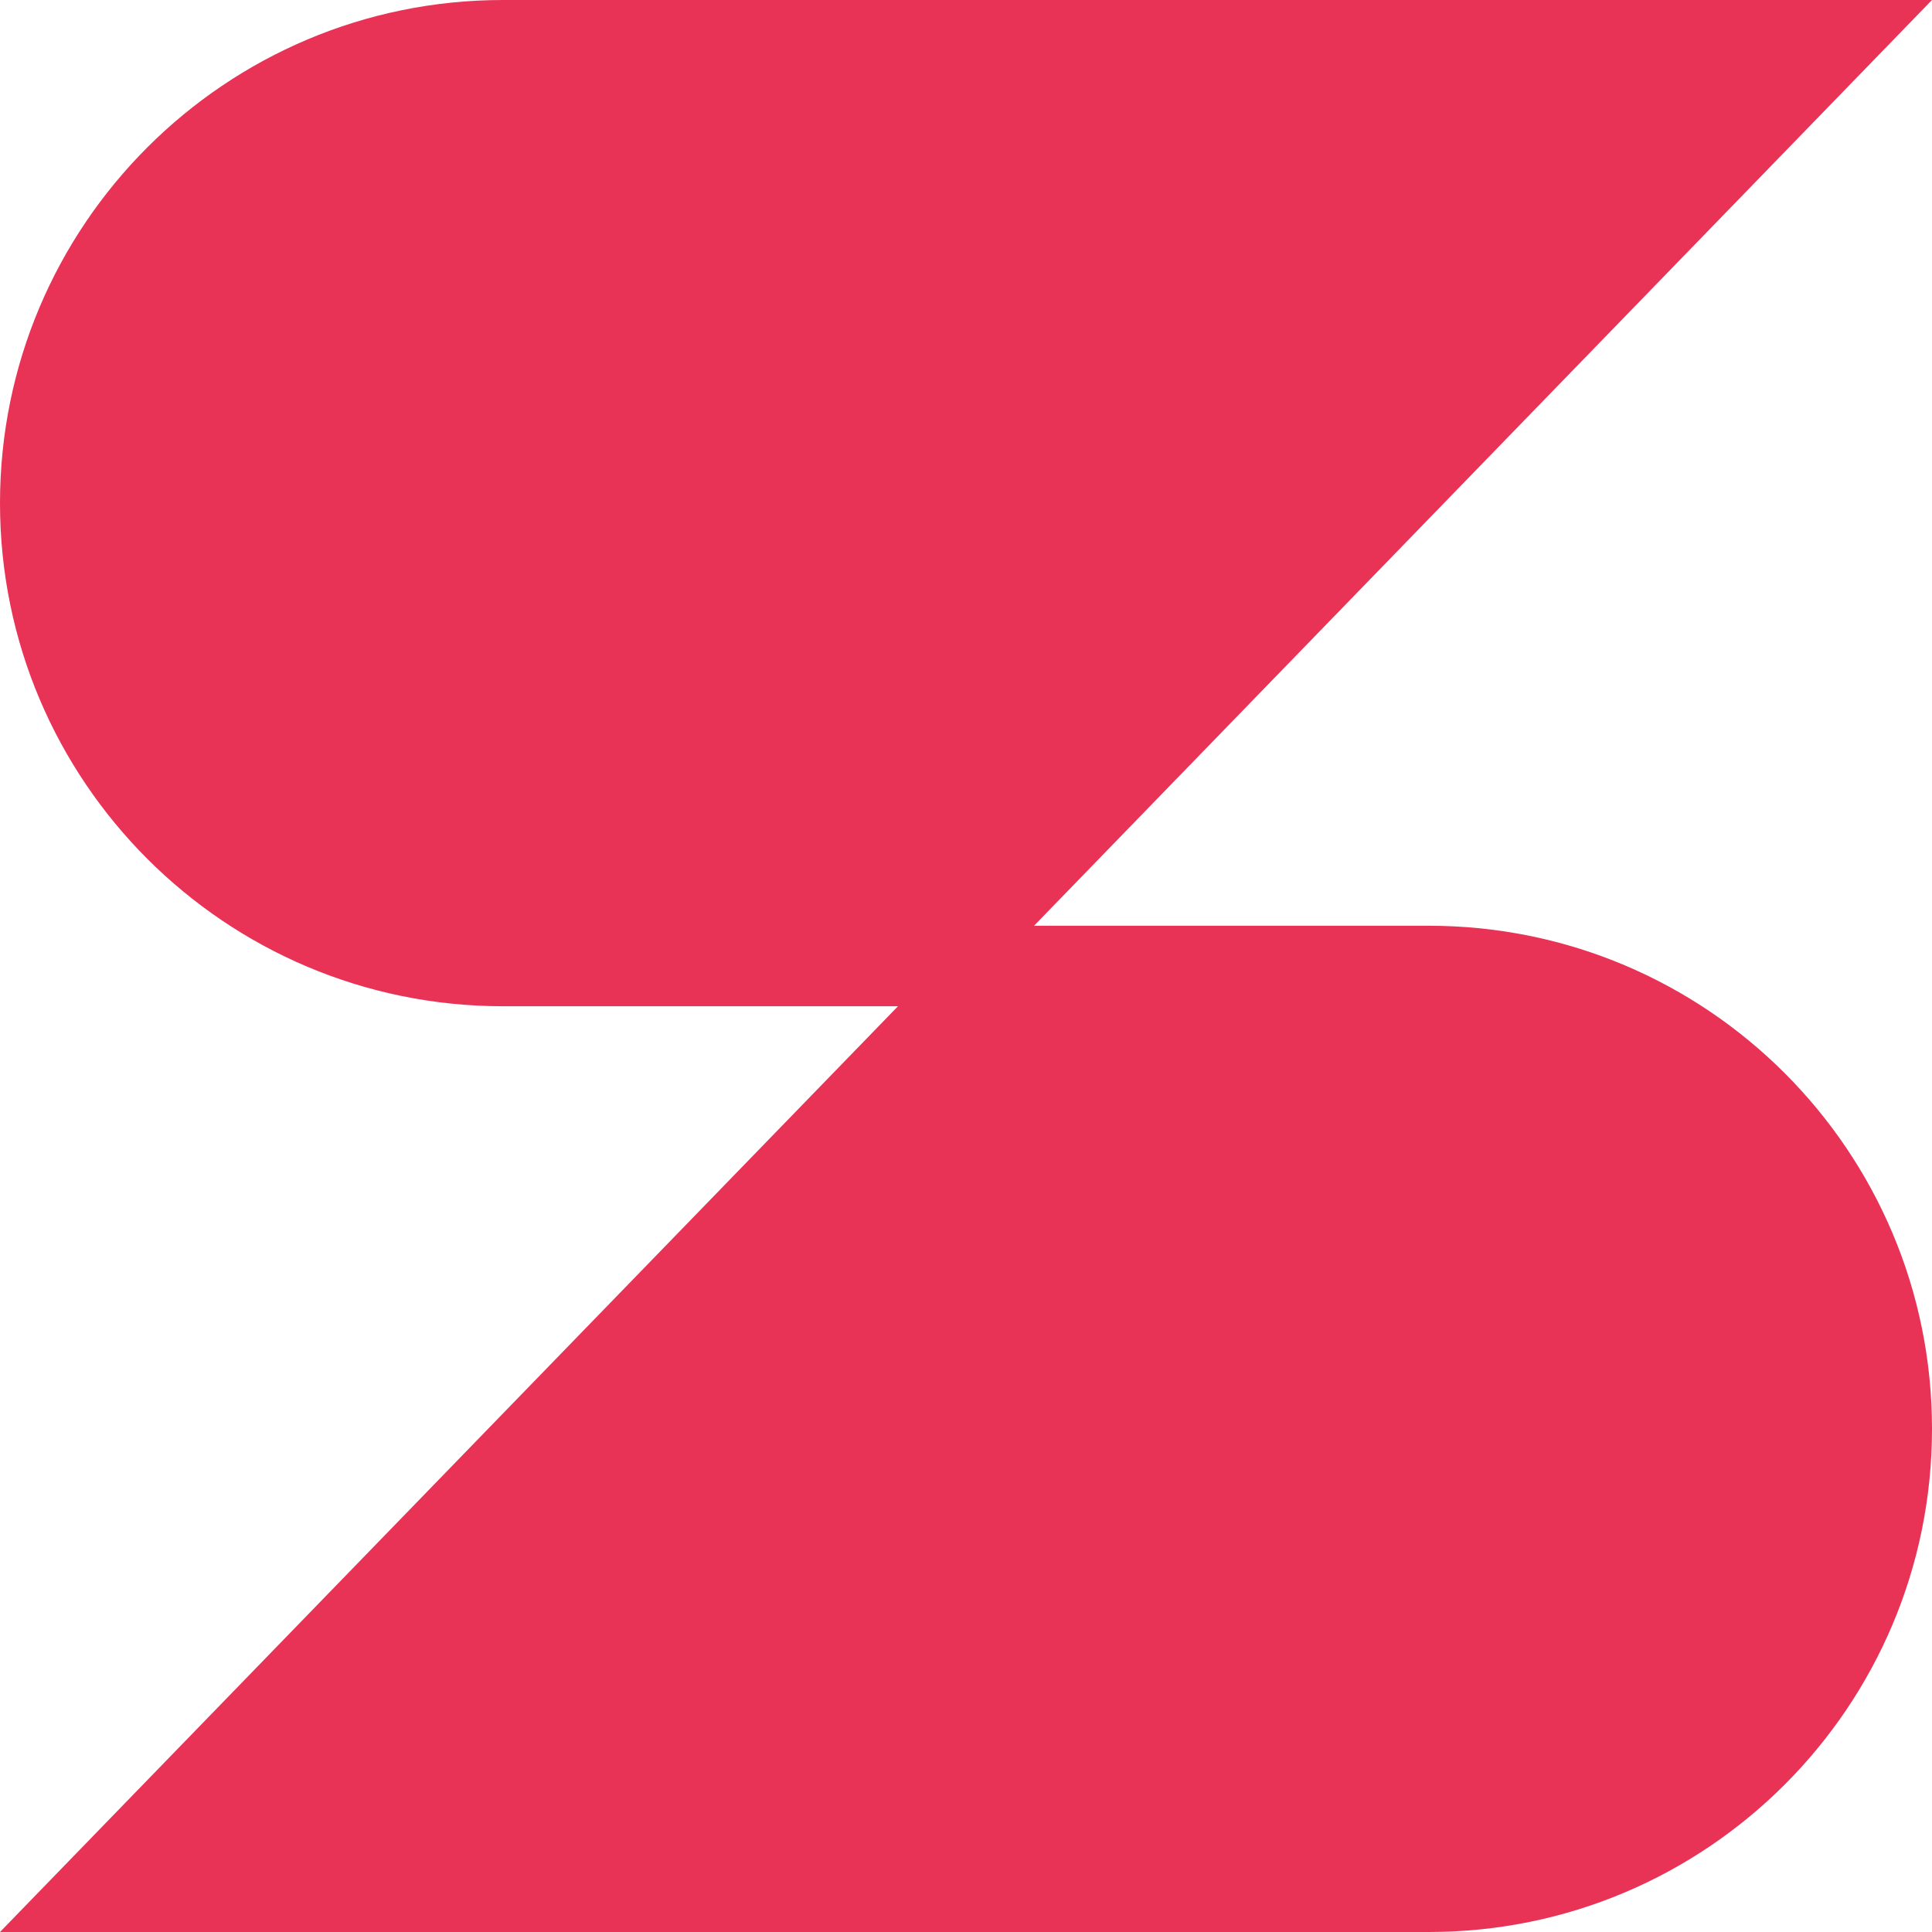 <svg width="360" height="360" viewBox="0 0 360 360" fill="none" xmlns="http://www.w3.org/2000/svg">
<path d="M360 0L192.675 172.5H266.25C318.027 172.5 360 214.473 360 266.25C360 318.027 318.027 360 266.25 360H0L167.325 187.5H93.75C41.973 187.5 0 145.527 0 93.75C9.66399e-06 41.973 41.973 9.66516e-06 93.75 0H360Z" fill="#E83256"/>
</svg>
